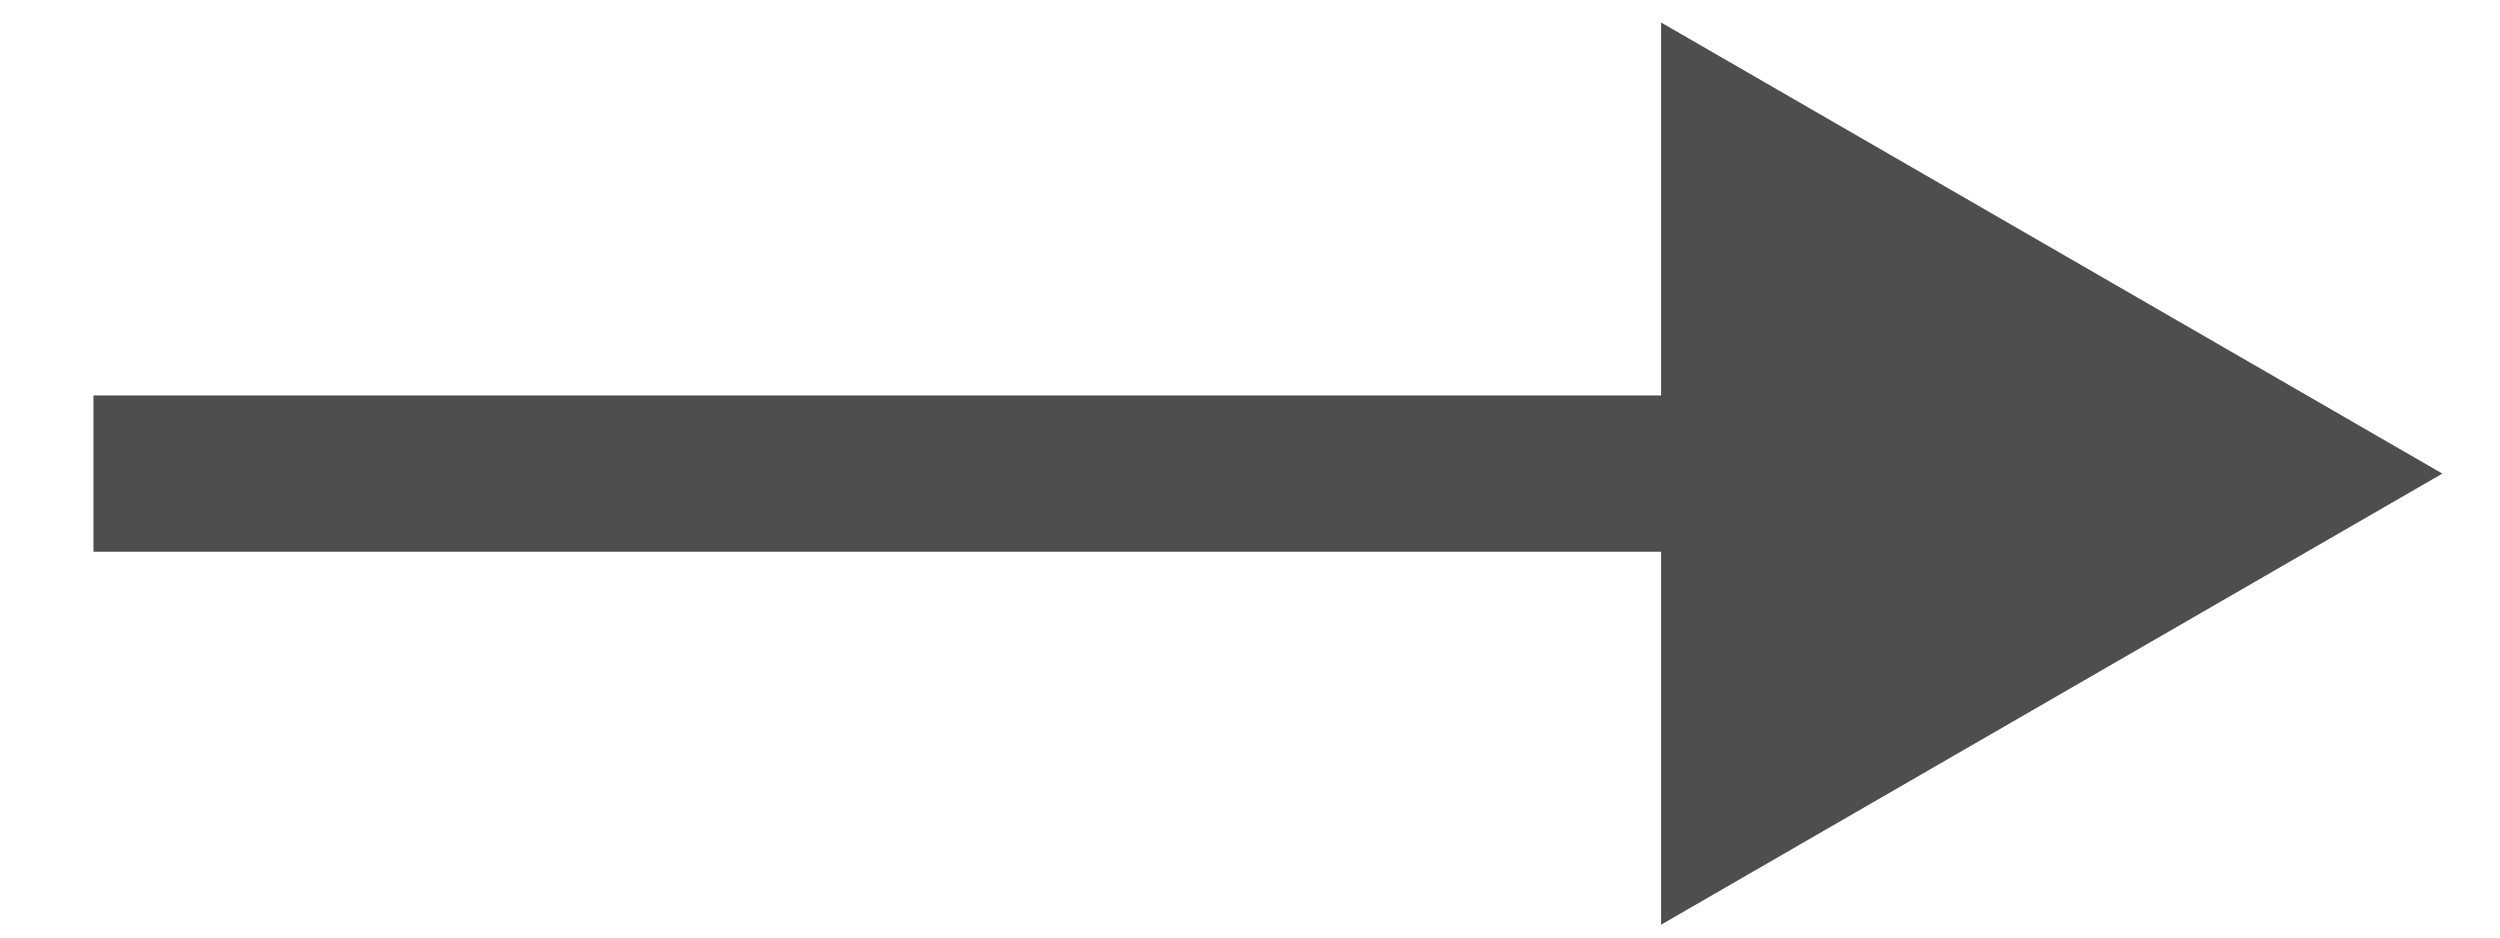 <?xml version="1.0" encoding="UTF-8"?> <svg xmlns="http://www.w3.org/2000/svg" width="16" height="6" viewBox="0 0 16 6" fill="none"><path d="M15.631 3.031L10.631 0.144V5.918L15.631 3.031ZM0.598 3.531L11.131 3.531V2.531L0.598 2.531L0.598 3.531Z" fill="#4E4E4E"></path></svg> 